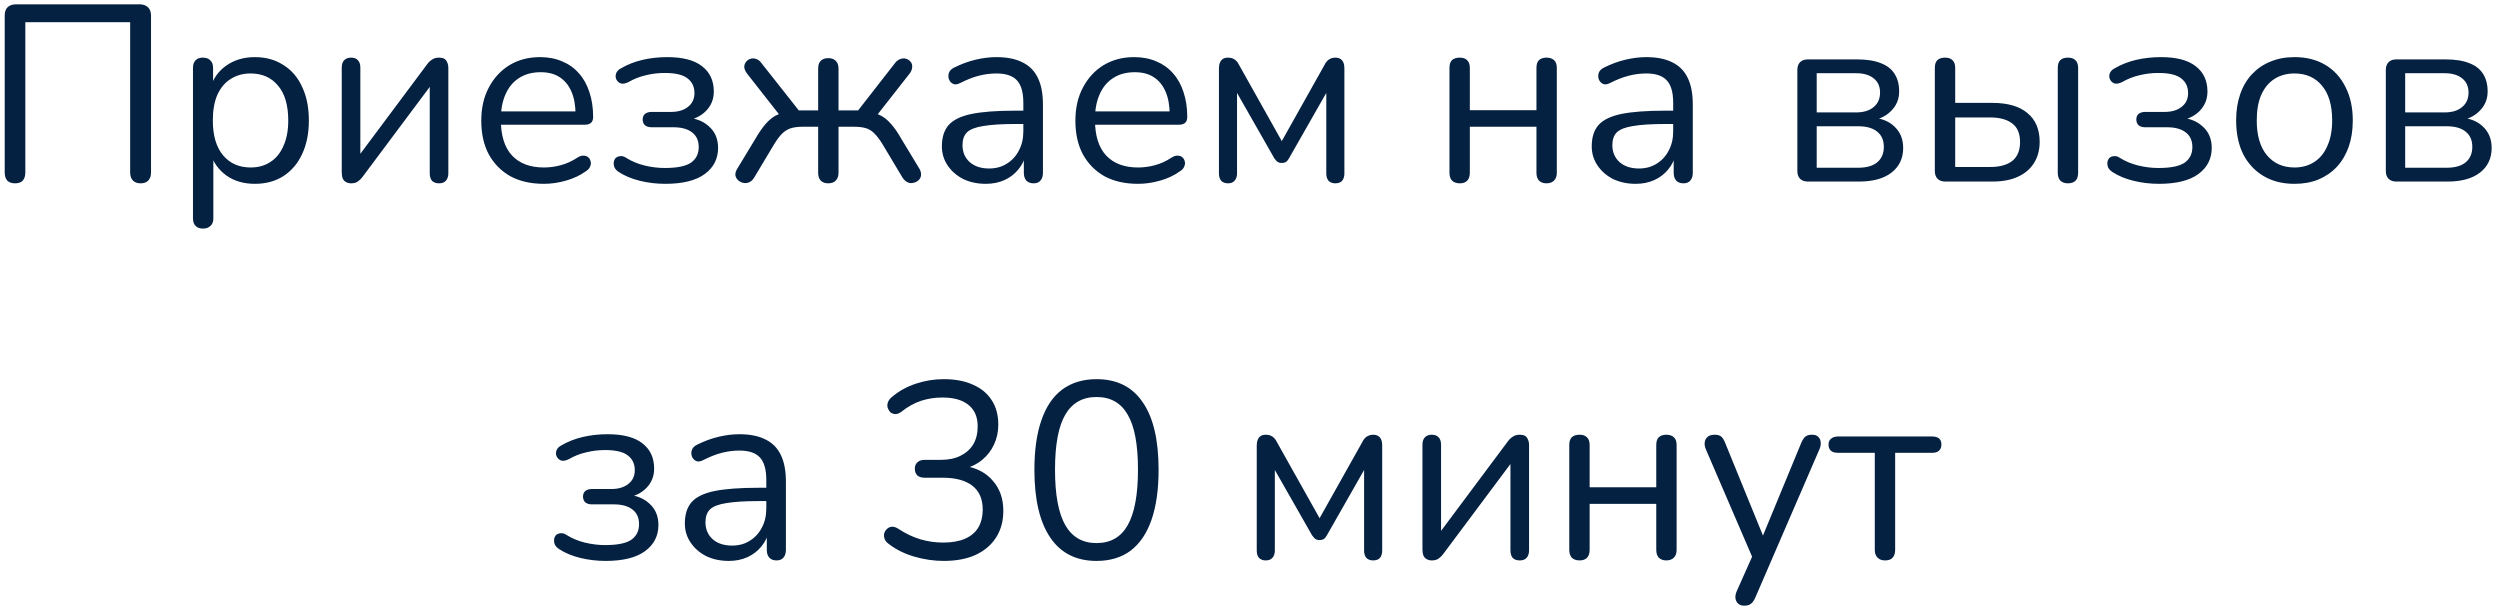<svg width="179" height="44" viewBox="0 0 179 44" fill="none" xmlns="http://www.w3.org/2000/svg">
<path d="M1.075 13.126C0.835 13.126 0.649 13.06 0.517 12.928C0.397 12.784 0.337 12.592 0.337 12.352V1.12C0.337 0.856 0.403 0.658 0.535 0.526C0.679 0.382 0.883 0.31 1.147 0.31H10.004C10.255 0.31 10.454 0.382 10.598 0.526C10.742 0.658 10.813 0.856 10.813 1.12V12.352C10.813 12.592 10.748 12.784 10.616 12.928C10.483 13.06 10.303 13.126 10.075 13.126C9.835 13.126 9.649 13.06 9.517 12.928C9.385 12.784 9.319 12.592 9.319 12.352V1.588H1.813V12.352C1.813 12.592 1.753 12.784 1.633 12.928C1.513 13.06 1.327 13.126 1.075 13.126ZM14.537 16.366C14.297 16.366 14.117 16.3 13.997 16.168C13.877 16.048 13.817 15.868 13.817 15.628V4.864C13.817 4.624 13.877 4.444 13.997 4.324C14.117 4.192 14.291 4.126 14.519 4.126C14.759 4.126 14.939 4.192 15.059 4.324C15.191 4.444 15.257 4.624 15.257 4.864V6.574L15.059 6.322C15.251 5.638 15.629 5.098 16.193 4.702C16.769 4.294 17.453 4.09 18.245 4.09C19.025 4.09 19.703 4.276 20.279 4.648C20.867 5.008 21.317 5.53 21.629 6.214C21.953 6.886 22.115 7.69 22.115 8.626C22.115 9.55 21.953 10.354 21.629 11.038C21.317 11.71 20.873 12.232 20.297 12.604C19.721 12.976 19.037 13.162 18.245 13.162C17.453 13.162 16.775 12.964 16.211 12.568C15.647 12.16 15.263 11.62 15.059 10.948H15.275V15.628C15.275 15.868 15.209 16.048 15.077 16.168C14.945 16.3 14.765 16.366 14.537 16.366ZM17.939 11.992C18.491 11.992 18.965 11.86 19.361 11.596C19.769 11.332 20.081 10.948 20.297 10.444C20.525 9.94 20.639 9.334 20.639 8.626C20.639 7.534 20.393 6.7 19.901 6.124C19.421 5.548 18.767 5.26 17.939 5.26C17.399 5.26 16.925 5.392 16.517 5.656C16.109 5.908 15.791 6.286 15.563 6.79C15.347 7.282 15.239 7.894 15.239 8.626C15.239 9.706 15.485 10.54 15.977 11.128C16.469 11.704 17.123 11.992 17.939 11.992ZM25.135 13.126C25.003 13.126 24.883 13.096 24.775 13.036C24.679 12.988 24.601 12.904 24.541 12.784C24.493 12.664 24.469 12.514 24.469 12.334V4.846C24.469 4.606 24.529 4.426 24.649 4.306C24.769 4.186 24.931 4.126 25.135 4.126C25.351 4.126 25.513 4.186 25.621 4.306C25.741 4.426 25.801 4.606 25.801 4.846V11.614H25.351L30.589 4.594C30.685 4.462 30.799 4.354 30.931 4.27C31.063 4.174 31.231 4.126 31.435 4.126C31.579 4.126 31.699 4.15 31.795 4.198C31.891 4.246 31.963 4.33 32.011 4.45C32.071 4.558 32.101 4.708 32.101 4.9V12.406C32.101 12.634 32.041 12.814 31.921 12.946C31.813 13.066 31.651 13.126 31.435 13.126C31.219 13.126 31.051 13.066 30.931 12.946C30.823 12.814 30.769 12.634 30.769 12.406V5.62H31.219L25.963 12.658C25.879 12.778 25.771 12.886 25.639 12.982C25.519 13.078 25.351 13.126 25.135 13.126ZM38.941 13.162C38.017 13.162 37.219 12.982 36.547 12.622C35.887 12.25 35.371 11.728 34.999 11.056C34.639 10.384 34.459 9.58 34.459 8.644C34.459 7.732 34.639 6.94 34.999 6.268C35.359 5.584 35.851 5.05 36.475 4.666C37.111 4.282 37.843 4.09 38.671 4.09C39.259 4.09 39.787 4.192 40.255 4.396C40.723 4.588 41.119 4.87 41.443 5.242C41.779 5.614 42.031 6.064 42.199 6.592C42.379 7.12 42.469 7.714 42.469 8.374C42.469 8.566 42.415 8.71 42.307 8.806C42.199 8.89 42.043 8.932 41.839 8.932H35.575V7.978H41.497L41.209 8.212C41.209 7.564 41.113 7.018 40.921 6.574C40.729 6.118 40.447 5.77 40.075 5.53C39.715 5.29 39.259 5.17 38.707 5.17C38.095 5.17 37.573 5.314 37.141 5.602C36.721 5.878 36.403 6.268 36.187 6.772C35.971 7.264 35.863 7.84 35.863 8.5V8.608C35.863 9.712 36.127 10.552 36.655 11.128C37.195 11.704 37.957 11.992 38.941 11.992C39.349 11.992 39.751 11.938 40.147 11.83C40.555 11.722 40.951 11.542 41.335 11.29C41.503 11.182 41.653 11.134 41.785 11.146C41.929 11.146 42.043 11.188 42.127 11.272C42.211 11.344 42.265 11.44 42.289 11.56C42.325 11.668 42.313 11.788 42.253 11.92C42.205 12.052 42.103 12.166 41.947 12.262C41.551 12.55 41.083 12.772 40.543 12.928C40.003 13.084 39.469 13.162 38.941 13.162ZM47.635 13.162C47.011 13.162 46.405 13.09 45.817 12.946C45.229 12.802 44.725 12.592 44.305 12.316C44.161 12.22 44.059 12.112 43.999 11.992C43.951 11.872 43.933 11.752 43.945 11.632C43.957 11.512 43.999 11.41 44.071 11.326C44.155 11.242 44.263 11.194 44.395 11.182C44.539 11.158 44.689 11.2 44.845 11.308C45.229 11.548 45.661 11.728 46.141 11.848C46.633 11.968 47.119 12.028 47.599 12.028C48.475 12.028 49.099 11.902 49.471 11.65C49.843 11.386 50.029 11.014 50.029 10.534C50.029 10.066 49.867 9.712 49.543 9.472C49.231 9.232 48.787 9.112 48.211 9.112H46.645C46.453 9.112 46.297 9.064 46.177 8.968C46.069 8.86 46.015 8.722 46.015 8.554C46.015 8.386 46.069 8.254 46.177 8.158C46.297 8.062 46.453 8.014 46.645 8.014H48.031C48.547 8.014 48.955 7.894 49.255 7.654C49.567 7.414 49.723 7.084 49.723 6.664C49.723 6.22 49.561 5.872 49.237 5.62C48.913 5.356 48.367 5.224 47.599 5.224C47.131 5.224 46.681 5.278 46.249 5.386C45.817 5.482 45.403 5.644 45.007 5.872C44.791 5.98 44.611 6.016 44.467 5.98C44.323 5.932 44.215 5.842 44.143 5.71C44.071 5.578 44.059 5.434 44.107 5.278C44.155 5.122 44.269 4.996 44.449 4.9C44.917 4.624 45.433 4.42 45.997 4.288C46.561 4.156 47.155 4.09 47.779 4.09C48.883 4.09 49.711 4.306 50.263 4.738C50.827 5.17 51.109 5.776 51.109 6.556C51.109 7.108 50.917 7.576 50.533 7.96C50.149 8.344 49.639 8.572 49.003 8.644V8.41C49.735 8.434 50.317 8.644 50.749 9.04C51.193 9.424 51.415 9.94 51.415 10.588C51.415 11.368 51.097 11.992 50.461 12.46C49.825 12.928 48.883 13.162 47.635 13.162ZM59.3 13.126C59.072 13.126 58.892 13.06 58.76 12.928C58.64 12.796 58.58 12.61 58.58 12.37V9.076H57.446C57.122 9.076 56.846 9.112 56.618 9.184C56.39 9.256 56.18 9.388 55.988 9.58C55.808 9.76 55.616 10.018 55.412 10.354L53.99 12.73C53.894 12.886 53.774 12.994 53.63 13.054C53.486 13.114 53.348 13.126 53.216 13.09C53.084 13.066 52.964 13.006 52.856 12.91C52.748 12.814 52.682 12.7 52.658 12.568C52.634 12.436 52.67 12.286 52.766 12.118L54.062 9.976C54.326 9.52 54.572 9.16 54.8 8.896C55.04 8.62 55.28 8.416 55.52 8.284C55.772 8.152 56.066 8.068 56.402 8.032L56.024 8.5L53.468 5.242C53.36 5.086 53.3 4.942 53.288 4.81C53.288 4.666 53.33 4.54 53.414 4.432C53.498 4.324 53.6 4.252 53.72 4.216C53.852 4.168 53.984 4.168 54.116 4.216C54.26 4.252 54.386 4.342 54.494 4.486L57.194 7.906H58.58V4.918C58.58 4.666 58.64 4.48 58.76 4.36C58.892 4.228 59.072 4.162 59.3 4.162C59.54 4.162 59.72 4.228 59.84 4.36C59.972 4.48 60.038 4.666 60.038 4.918V7.906H61.442L64.106 4.486C64.226 4.342 64.358 4.252 64.502 4.216C64.646 4.168 64.778 4.168 64.898 4.216C65.018 4.252 65.12 4.324 65.204 4.432C65.288 4.528 65.324 4.648 65.312 4.792C65.312 4.936 65.258 5.086 65.15 5.242L62.594 8.5L62.216 8.032C62.552 8.068 62.84 8.152 63.08 8.284C63.332 8.416 63.572 8.614 63.8 8.878C64.04 9.142 64.292 9.508 64.556 9.976L65.852 12.118C65.936 12.286 65.966 12.436 65.942 12.568C65.93 12.7 65.87 12.814 65.762 12.91C65.654 13.006 65.528 13.066 65.384 13.09C65.252 13.126 65.12 13.114 64.988 13.054C64.856 12.994 64.736 12.886 64.628 12.73L63.206 10.354C63.002 10.018 62.81 9.76 62.63 9.58C62.45 9.388 62.246 9.256 62.018 9.184C61.79 9.112 61.508 9.076 61.172 9.076H60.038V12.37C60.038 12.61 59.972 12.796 59.84 12.928C59.72 13.06 59.54 13.126 59.3 13.126ZM70.589 13.162C69.989 13.162 69.449 13.048 68.969 12.82C68.501 12.58 68.129 12.256 67.853 11.848C67.577 11.44 67.439 10.984 67.439 10.48C67.439 9.832 67.601 9.322 67.925 8.95C68.261 8.578 68.807 8.314 69.563 8.158C70.331 8.002 71.375 7.924 72.695 7.924H73.505V8.878H72.713C71.741 8.878 70.973 8.926 70.409 9.022C69.857 9.106 69.467 9.256 69.239 9.472C69.023 9.688 68.915 9.994 68.915 10.39C68.915 10.882 69.083 11.284 69.419 11.596C69.767 11.908 70.235 12.064 70.823 12.064C71.303 12.064 71.723 11.95 72.083 11.722C72.455 11.494 72.743 11.182 72.947 10.786C73.163 10.39 73.271 9.934 73.271 9.418V7.366C73.271 6.622 73.121 6.088 72.821 5.764C72.521 5.428 72.029 5.26 71.345 5.26C70.925 5.26 70.505 5.314 70.085 5.422C69.665 5.53 69.221 5.704 68.753 5.944C68.585 6.028 68.441 6.058 68.321 6.034C68.201 5.998 68.105 5.932 68.033 5.836C67.961 5.74 67.919 5.632 67.907 5.512C67.895 5.38 67.919 5.254 67.979 5.134C68.051 5.014 68.159 4.918 68.303 4.846C68.831 4.582 69.353 4.39 69.869 4.27C70.385 4.15 70.877 4.09 71.345 4.09C72.101 4.09 72.725 4.216 73.217 4.468C73.709 4.708 74.075 5.08 74.315 5.584C74.555 6.076 74.675 6.712 74.675 7.492V12.37C74.675 12.61 74.615 12.796 74.495 12.928C74.387 13.06 74.225 13.126 74.009 13.126C73.781 13.126 73.607 13.06 73.487 12.928C73.367 12.796 73.307 12.61 73.307 12.37V10.966H73.469C73.373 11.422 73.187 11.812 72.911 12.136C72.647 12.46 72.317 12.712 71.921 12.892C71.525 13.072 71.081 13.162 70.589 13.162ZM81.48 13.162C80.556 13.162 79.758 12.982 79.086 12.622C78.426 12.25 77.91 11.728 77.538 11.056C77.178 10.384 76.998 9.58 76.998 8.644C76.998 7.732 77.178 6.94 77.538 6.268C77.898 5.584 78.39 5.05 79.014 4.666C79.65 4.282 80.382 4.09 81.21 4.09C81.798 4.09 82.326 4.192 82.794 4.396C83.262 4.588 83.658 4.87 83.982 5.242C84.318 5.614 84.57 6.064 84.738 6.592C84.918 7.12 85.008 7.714 85.008 8.374C85.008 8.566 84.954 8.71 84.846 8.806C84.738 8.89 84.582 8.932 84.378 8.932H78.114V7.978H84.036L83.748 8.212C83.748 7.564 83.652 7.018 83.46 6.574C83.268 6.118 82.986 5.77 82.614 5.53C82.254 5.29 81.798 5.17 81.246 5.17C80.634 5.17 80.112 5.314 79.68 5.602C79.26 5.878 78.942 6.268 78.726 6.772C78.51 7.264 78.402 7.84 78.402 8.5V8.608C78.402 9.712 78.666 10.552 79.194 11.128C79.734 11.704 80.496 11.992 81.48 11.992C81.888 11.992 82.29 11.938 82.686 11.83C83.094 11.722 83.49 11.542 83.874 11.29C84.042 11.182 84.192 11.134 84.324 11.146C84.468 11.146 84.582 11.188 84.666 11.272C84.75 11.344 84.804 11.44 84.828 11.56C84.864 11.668 84.852 11.788 84.792 11.92C84.744 12.052 84.642 12.166 84.486 12.262C84.09 12.55 83.622 12.772 83.082 12.928C82.542 13.084 82.008 13.162 81.48 13.162ZM87.924 13.126C87.72 13.126 87.558 13.066 87.438 12.946C87.33 12.814 87.276 12.64 87.276 12.424V4.9C87.276 4.732 87.3 4.594 87.348 4.486C87.396 4.366 87.468 4.276 87.564 4.216C87.66 4.156 87.78 4.126 87.924 4.126C88.068 4.126 88.188 4.15 88.284 4.198C88.38 4.234 88.464 4.294 88.536 4.378C88.608 4.45 88.668 4.54 88.716 4.648L91.776 10.102L94.836 4.648C94.884 4.54 94.944 4.45 95.016 4.378C95.088 4.294 95.172 4.234 95.268 4.198C95.364 4.15 95.478 4.126 95.61 4.126C95.826 4.126 95.988 4.192 96.096 4.324C96.204 4.444 96.258 4.636 96.258 4.9V12.424C96.258 12.64 96.204 12.814 96.096 12.946C95.988 13.066 95.826 13.126 95.61 13.126C95.406 13.126 95.244 13.066 95.124 12.946C95.016 12.814 94.962 12.64 94.962 12.424V5.926H95.376L92.298 11.326C92.25 11.422 92.184 11.506 92.1 11.578C92.016 11.638 91.908 11.668 91.776 11.668C91.632 11.668 91.518 11.632 91.434 11.56C91.362 11.488 91.296 11.41 91.236 11.326L88.158 5.926H88.572V12.424C88.572 12.64 88.512 12.814 88.392 12.946C88.284 13.066 88.128 13.126 87.924 13.126ZM104.52 13.126C104.28 13.126 104.094 13.06 103.962 12.928C103.842 12.796 103.782 12.61 103.782 12.37V4.864C103.782 4.612 103.842 4.426 103.962 4.306C104.094 4.186 104.28 4.126 104.52 4.126C104.748 4.126 104.922 4.186 105.042 4.306C105.174 4.426 105.24 4.612 105.24 4.864V7.888H110.01V4.864C110.01 4.612 110.07 4.426 110.19 4.306C110.322 4.186 110.502 4.126 110.73 4.126C110.958 4.126 111.138 4.186 111.27 4.306C111.402 4.426 111.468 4.612 111.468 4.864V12.37C111.468 12.61 111.402 12.796 111.27 12.928C111.138 13.06 110.958 13.126 110.73 13.126C110.502 13.126 110.322 13.06 110.19 12.928C110.07 12.796 110.01 12.61 110.01 12.37V9.076H105.24V12.37C105.24 12.61 105.18 12.796 105.06 12.928C104.94 13.06 104.76 13.126 104.52 13.126ZM117.118 13.162C116.518 13.162 115.978 13.048 115.498 12.82C115.03 12.58 114.658 12.256 114.382 11.848C114.106 11.44 113.968 10.984 113.968 10.48C113.968 9.832 114.13 9.322 114.454 8.95C114.79 8.578 115.336 8.314 116.092 8.158C116.86 8.002 117.904 7.924 119.224 7.924H120.034V8.878H119.242C118.27 8.878 117.502 8.926 116.938 9.022C116.386 9.106 115.996 9.256 115.768 9.472C115.552 9.688 115.444 9.994 115.444 10.39C115.444 10.882 115.612 11.284 115.948 11.596C116.296 11.908 116.764 12.064 117.352 12.064C117.832 12.064 118.252 11.95 118.612 11.722C118.984 11.494 119.272 11.182 119.476 10.786C119.692 10.39 119.8 9.934 119.8 9.418V7.366C119.8 6.622 119.65 6.088 119.35 5.764C119.05 5.428 118.558 5.26 117.874 5.26C117.454 5.26 117.034 5.314 116.614 5.422C116.194 5.53 115.75 5.704 115.282 5.944C115.114 6.028 114.97 6.058 114.85 6.034C114.73 5.998 114.634 5.932 114.562 5.836C114.49 5.74 114.448 5.632 114.436 5.512C114.424 5.38 114.448 5.254 114.508 5.134C114.58 5.014 114.688 4.918 114.832 4.846C115.36 4.582 115.882 4.39 116.398 4.27C116.914 4.15 117.406 4.09 117.874 4.09C118.63 4.09 119.254 4.216 119.746 4.468C120.238 4.708 120.604 5.08 120.844 5.584C121.084 6.076 121.204 6.712 121.204 7.492V12.37C121.204 12.61 121.144 12.796 121.024 12.928C120.916 13.06 120.754 13.126 120.538 13.126C120.31 13.126 120.136 13.06 120.016 12.928C119.896 12.796 119.836 12.61 119.836 12.37V10.966H119.998C119.902 11.422 119.716 11.812 119.44 12.136C119.176 12.46 118.846 12.712 118.45 12.892C118.054 13.072 117.61 13.162 117.118 13.162ZM129.446 13C129.206 13 129.02 12.934 128.888 12.802C128.756 12.67 128.69 12.484 128.69 12.244V5.008C128.69 4.768 128.756 4.582 128.888 4.45C129.02 4.318 129.206 4.252 129.446 4.252H132.956C133.652 4.252 134.222 4.342 134.666 4.522C135.11 4.69 135.44 4.948 135.656 5.296C135.872 5.632 135.98 6.052 135.98 6.556C135.98 7.108 135.782 7.576 135.386 7.96C135.002 8.344 134.498 8.572 133.874 8.644V8.41C134.618 8.434 135.2 8.644 135.62 9.04C136.052 9.436 136.268 9.952 136.268 10.588C136.268 11.332 135.992 11.92 135.44 12.352C134.888 12.784 134.108 13 133.1 13H129.446ZM130.076 12.01H133.046C133.634 12.01 134.084 11.884 134.396 11.632C134.72 11.368 134.882 10.996 134.882 10.516C134.882 10.036 134.72 9.67 134.396 9.418C134.084 9.166 133.634 9.04 133.046 9.04H130.076V12.01ZM130.076 8.05H132.884C133.424 8.05 133.844 7.924 134.144 7.672C134.456 7.42 134.612 7.072 134.612 6.628C134.612 6.184 134.456 5.842 134.144 5.602C133.844 5.362 133.424 5.242 132.884 5.242H130.076V8.05ZM139.29 13C139.05 13 138.864 12.934 138.732 12.802C138.6 12.67 138.534 12.484 138.534 12.244V4.864C138.534 4.612 138.594 4.426 138.714 4.306C138.846 4.186 139.032 4.126 139.272 4.126C139.5 4.126 139.674 4.186 139.794 4.306C139.926 4.426 139.992 4.612 139.992 4.864V7.366H142.638C143.754 7.366 144.6 7.612 145.176 8.104C145.752 8.584 146.04 9.268 146.04 10.156C146.04 10.744 145.902 11.254 145.626 11.686C145.362 12.106 144.978 12.43 144.474 12.658C143.982 12.886 143.37 13 142.638 13H139.29ZM139.992 11.956H142.494C143.178 11.956 143.706 11.812 144.078 11.524C144.45 11.224 144.636 10.774 144.636 10.174C144.636 9.562 144.45 9.118 144.078 8.842C143.706 8.554 143.178 8.41 142.494 8.41H139.992V11.956ZM148.056 13.126C147.828 13.126 147.648 13.06 147.516 12.928C147.396 12.796 147.336 12.61 147.336 12.37V4.864C147.336 4.612 147.396 4.426 147.516 4.306C147.648 4.186 147.828 4.126 148.056 4.126C148.296 4.126 148.476 4.186 148.596 4.306C148.728 4.426 148.794 4.612 148.794 4.864V12.37C148.794 12.874 148.548 13.126 148.056 13.126ZM154.58 13.162C153.956 13.162 153.35 13.09 152.762 12.946C152.174 12.802 151.67 12.592 151.25 12.316C151.106 12.22 151.004 12.112 150.944 11.992C150.896 11.872 150.878 11.752 150.89 11.632C150.902 11.512 150.944 11.41 151.016 11.326C151.1 11.242 151.208 11.194 151.34 11.182C151.484 11.158 151.634 11.2 151.79 11.308C152.174 11.548 152.606 11.728 153.086 11.848C153.578 11.968 154.064 12.028 154.544 12.028C155.42 12.028 156.044 11.902 156.416 11.65C156.788 11.386 156.974 11.014 156.974 10.534C156.974 10.066 156.812 9.712 156.488 9.472C156.176 9.232 155.732 9.112 155.156 9.112H153.59C153.398 9.112 153.242 9.064 153.122 8.968C153.014 8.86 152.96 8.722 152.96 8.554C152.96 8.386 153.014 8.254 153.122 8.158C153.242 8.062 153.398 8.014 153.59 8.014H154.976C155.492 8.014 155.9 7.894 156.2 7.654C156.512 7.414 156.668 7.084 156.668 6.664C156.668 6.22 156.506 5.872 156.182 5.62C155.858 5.356 155.312 5.224 154.544 5.224C154.076 5.224 153.626 5.278 153.194 5.386C152.762 5.482 152.348 5.644 151.952 5.872C151.736 5.98 151.556 6.016 151.412 5.98C151.268 5.932 151.16 5.842 151.088 5.71C151.016 5.578 151.004 5.434 151.052 5.278C151.1 5.122 151.214 4.996 151.394 4.9C151.862 4.624 152.378 4.42 152.942 4.288C153.506 4.156 154.1 4.09 154.724 4.09C155.828 4.09 156.656 4.306 157.208 4.738C157.772 5.17 158.054 5.776 158.054 6.556C158.054 7.108 157.862 7.576 157.478 7.96C157.094 8.344 156.584 8.572 155.948 8.644V8.41C156.68 8.434 157.262 8.644 157.694 9.04C158.138 9.424 158.36 9.94 158.36 10.588C158.36 11.368 158.042 11.992 157.406 12.46C156.77 12.928 155.828 13.162 154.58 13.162ZM164.283 13.162C163.431 13.162 162.693 12.976 162.069 12.604C161.445 12.232 160.959 11.71 160.611 11.038C160.275 10.354 160.107 9.55 160.107 8.626C160.107 7.93 160.203 7.306 160.395 6.754C160.587 6.19 160.869 5.71 161.241 5.314C161.613 4.918 162.051 4.618 162.555 4.414C163.071 4.198 163.647 4.09 164.283 4.09C165.135 4.09 165.873 4.276 166.497 4.648C167.121 5.02 167.601 5.548 167.937 6.232C168.285 6.904 168.459 7.702 168.459 8.626C168.459 9.322 168.363 9.946 168.171 10.498C167.979 11.05 167.697 11.53 167.325 11.938C166.953 12.334 166.509 12.64 165.993 12.856C165.489 13.06 164.919 13.162 164.283 13.162ZM164.283 11.992C164.823 11.992 165.297 11.86 165.705 11.596C166.113 11.332 166.425 10.948 166.641 10.444C166.869 9.94 166.983 9.334 166.983 8.626C166.983 7.534 166.737 6.7 166.245 6.124C165.765 5.548 165.111 5.26 164.283 5.26C163.731 5.26 163.251 5.392 162.843 5.656C162.447 5.908 162.135 6.286 161.907 6.79C161.691 7.282 161.583 7.894 161.583 8.626C161.583 9.706 161.829 10.54 162.321 11.128C162.813 11.704 163.467 11.992 164.283 11.992ZM171.581 13C171.341 13 171.155 12.934 171.023 12.802C170.891 12.67 170.825 12.484 170.825 12.244V5.008C170.825 4.768 170.891 4.582 171.023 4.45C171.155 4.318 171.341 4.252 171.581 4.252H175.091C175.787 4.252 176.357 4.342 176.801 4.522C177.245 4.69 177.575 4.948 177.791 5.296C178.007 5.632 178.115 6.052 178.115 6.556C178.115 7.108 177.917 7.576 177.521 7.96C177.137 8.344 176.633 8.572 176.009 8.644V8.41C176.753 8.434 177.335 8.644 177.755 9.04C178.187 9.436 178.403 9.952 178.403 10.588C178.403 11.332 178.127 11.92 177.575 12.352C177.023 12.784 176.243 13 175.235 13H171.581ZM172.211 12.01H175.181C175.769 12.01 176.219 11.884 176.531 11.632C176.855 11.368 177.017 10.996 177.017 10.516C177.017 10.036 176.855 9.67 176.531 9.418C176.219 9.166 175.769 9.04 175.181 9.04H172.211V12.01ZM172.211 8.05H175.019C175.559 8.05 175.979 7.924 176.279 7.672C176.591 7.42 176.747 7.072 176.747 6.628C176.747 6.184 176.591 5.842 176.279 5.602C175.979 5.362 175.559 5.242 175.019 5.242H172.211V8.05ZM43.363 40.162C42.739 40.162 42.133 40.09 41.545 39.946C40.957 39.802 40.453 39.592 40.033 39.316C39.889 39.22 39.787 39.112 39.727 38.992C39.679 38.872 39.661 38.752 39.673 38.632C39.685 38.512 39.727 38.41 39.799 38.326C39.883 38.242 39.991 38.194 40.123 38.182C40.267 38.158 40.417 38.2 40.573 38.308C40.957 38.548 41.389 38.728 41.869 38.848C42.361 38.968 42.847 39.028 43.327 39.028C44.203 39.028 44.827 38.902 45.199 38.65C45.571 38.386 45.757 38.014 45.757 37.534C45.757 37.066 45.595 36.712 45.271 36.472C44.959 36.232 44.515 36.112 43.939 36.112H42.373C42.181 36.112 42.025 36.064 41.905 35.968C41.797 35.86 41.743 35.722 41.743 35.554C41.743 35.386 41.797 35.254 41.905 35.158C42.025 35.062 42.181 35.014 42.373 35.014H43.759C44.275 35.014 44.683 34.894 44.983 34.654C45.295 34.414 45.451 34.084 45.451 33.664C45.451 33.22 45.289 32.872 44.965 32.62C44.641 32.356 44.095 32.224 43.327 32.224C42.859 32.224 42.409 32.278 41.977 32.386C41.545 32.482 41.131 32.644 40.735 32.872C40.519 32.98 40.339 33.016 40.195 32.98C40.051 32.932 39.943 32.842 39.871 32.71C39.799 32.578 39.787 32.434 39.835 32.278C39.883 32.122 39.997 31.996 40.177 31.9C40.645 31.624 41.161 31.42 41.725 31.288C42.289 31.156 42.883 31.09 43.507 31.09C44.611 31.09 45.439 31.306 45.991 31.738C46.555 32.17 46.837 32.776 46.837 33.556C46.837 34.108 46.645 34.576 46.261 34.96C45.877 35.344 45.367 35.572 44.731 35.644V35.41C45.463 35.434 46.045 35.644 46.477 36.04C46.921 36.424 47.143 36.94 47.143 37.588C47.143 38.368 46.825 38.992 46.189 39.46C45.553 39.928 44.611 40.162 43.363 40.162ZM52.185 40.162C51.585 40.162 51.045 40.048 50.565 39.82C50.097 39.58 49.725 39.256 49.449 38.848C49.173 38.44 49.035 37.984 49.035 37.48C49.035 36.832 49.197 36.322 49.521 35.95C49.857 35.578 50.403 35.314 51.159 35.158C51.927 35.002 52.971 34.924 54.291 34.924H55.101V35.878H54.309C53.337 35.878 52.569 35.926 52.005 36.022C51.453 36.106 51.063 36.256 50.835 36.472C50.619 36.688 50.511 36.994 50.511 37.39C50.511 37.882 50.679 38.284 51.015 38.596C51.363 38.908 51.831 39.064 52.419 39.064C52.899 39.064 53.319 38.95 53.679 38.722C54.051 38.494 54.339 38.182 54.543 37.786C54.759 37.39 54.867 36.934 54.867 36.418V34.366C54.867 33.622 54.717 33.088 54.417 32.764C54.117 32.428 53.625 32.26 52.941 32.26C52.521 32.26 52.101 32.314 51.681 32.422C51.261 32.53 50.817 32.704 50.349 32.944C50.181 33.028 50.037 33.058 49.917 33.034C49.797 32.998 49.701 32.932 49.629 32.836C49.557 32.74 49.515 32.632 49.503 32.512C49.491 32.38 49.515 32.254 49.575 32.134C49.647 32.014 49.755 31.918 49.899 31.846C50.427 31.582 50.949 31.39 51.465 31.27C51.981 31.15 52.473 31.09 52.941 31.09C53.697 31.09 54.321 31.216 54.813 31.468C55.305 31.708 55.671 32.08 55.911 32.584C56.151 33.076 56.271 33.712 56.271 34.492V39.37C56.271 39.61 56.211 39.796 56.091 39.928C55.983 40.06 55.821 40.126 55.605 40.126C55.377 40.126 55.203 40.06 55.083 39.928C54.963 39.796 54.903 39.61 54.903 39.37V37.966H55.065C54.969 38.422 54.783 38.812 54.507 39.136C54.243 39.46 53.913 39.712 53.517 39.892C53.121 40.072 52.677 40.162 52.185 40.162ZM67.572 40.162C66.876 40.162 66.174 40.06 65.466 39.856C64.77 39.652 64.164 39.352 63.648 38.956C63.492 38.848 63.39 38.728 63.342 38.596C63.294 38.452 63.282 38.32 63.306 38.2C63.342 38.068 63.408 37.96 63.504 37.876C63.6 37.78 63.714 37.726 63.846 37.714C63.99 37.702 64.146 37.75 64.314 37.858C64.842 38.206 65.37 38.458 65.898 38.614C66.426 38.77 66.972 38.848 67.536 38.848C68.148 38.848 68.664 38.758 69.084 38.578C69.504 38.398 69.822 38.134 70.038 37.786C70.254 37.426 70.362 36.988 70.362 36.472C70.362 35.728 70.116 35.164 69.624 34.78C69.132 34.396 68.418 34.204 67.482 34.204H66.204C65.976 34.204 65.802 34.15 65.682 34.042C65.562 33.922 65.502 33.76 65.502 33.556C65.502 33.364 65.562 33.214 65.682 33.106C65.802 32.986 65.976 32.926 66.204 32.926H67.356C67.908 32.926 68.376 32.83 68.76 32.638C69.156 32.446 69.462 32.176 69.678 31.828C69.894 31.468 70.002 31.036 70.002 30.532C70.002 29.86 69.786 29.35 69.354 29.002C68.922 28.642 68.298 28.462 67.482 28.462C66.942 28.462 66.432 28.54 65.952 28.696C65.472 28.852 64.998 29.116 64.53 29.488C64.386 29.596 64.242 29.65 64.098 29.65C63.966 29.638 63.852 29.596 63.756 29.524C63.672 29.44 63.606 29.332 63.558 29.2C63.522 29.068 63.528 28.936 63.576 28.804C63.624 28.66 63.726 28.528 63.882 28.408C64.362 28 64.926 27.688 65.574 27.472C66.222 27.256 66.888 27.148 67.572 27.148C68.388 27.148 69.084 27.28 69.66 27.544C70.248 27.796 70.698 28.168 71.01 28.66C71.322 29.14 71.478 29.722 71.478 30.406C71.478 30.922 71.376 31.396 71.172 31.828C70.98 32.248 70.704 32.608 70.344 32.908C69.996 33.208 69.57 33.424 69.066 33.556V33.358C69.942 33.502 70.62 33.862 71.1 34.438C71.592 35.002 71.838 35.716 71.838 36.58C71.838 37.312 71.664 37.948 71.316 38.488C70.98 39.016 70.494 39.43 69.858 39.73C69.222 40.018 68.46 40.162 67.572 40.162ZM78.509 40.162C77.057 40.162 75.953 39.604 75.197 38.488C74.441 37.372 74.063 35.758 74.063 33.646C74.063 32.23 74.231 31.042 74.567 30.082C74.903 29.11 75.401 28.378 76.061 27.886C76.733 27.394 77.549 27.148 78.509 27.148C79.973 27.148 81.077 27.7 81.821 28.804C82.577 29.896 82.955 31.504 82.955 33.628C82.955 35.044 82.787 36.238 82.451 37.21C82.115 38.182 81.617 38.92 80.957 39.424C80.297 39.916 79.481 40.162 78.509 40.162ZM78.509 38.884C79.517 38.884 80.261 38.458 80.741 37.606C81.233 36.742 81.479 35.416 81.479 33.628C81.479 31.828 81.233 30.514 80.741 29.686C80.261 28.846 79.517 28.426 78.509 28.426C77.513 28.426 76.769 28.846 76.277 29.686C75.785 30.526 75.539 31.84 75.539 33.628C75.539 35.416 75.785 36.742 76.277 37.606C76.769 38.458 77.513 38.884 78.509 38.884ZM90.631 40.126C90.427 40.126 90.265 40.066 90.145 39.946C90.037 39.814 89.983 39.64 89.983 39.424V31.9C89.983 31.732 90.007 31.594 90.055 31.486C90.103 31.366 90.175 31.276 90.271 31.216C90.367 31.156 90.487 31.126 90.631 31.126C90.775 31.126 90.895 31.15 90.991 31.198C91.087 31.234 91.171 31.294 91.243 31.378C91.315 31.45 91.375 31.54 91.423 31.648L94.483 37.102L97.543 31.648C97.591 31.54 97.651 31.45 97.723 31.378C97.795 31.294 97.879 31.234 97.975 31.198C98.071 31.15 98.185 31.126 98.317 31.126C98.533 31.126 98.695 31.192 98.803 31.324C98.911 31.444 98.965 31.636 98.965 31.9V39.424C98.965 39.64 98.911 39.814 98.803 39.946C98.695 40.066 98.533 40.126 98.317 40.126C98.113 40.126 97.951 40.066 97.831 39.946C97.723 39.814 97.669 39.64 97.669 39.424V32.926H98.083L95.005 38.326C94.957 38.422 94.891 38.506 94.807 38.578C94.723 38.638 94.615 38.668 94.483 38.668C94.339 38.668 94.225 38.632 94.141 38.56C94.069 38.488 94.003 38.41 93.943 38.326L90.865 32.926H91.279V39.424C91.279 39.64 91.219 39.814 91.099 39.946C90.991 40.066 90.835 40.126 90.631 40.126ZM102.514 40.126C102.382 40.126 102.262 40.096 102.154 40.036C102.058 39.988 101.98 39.904 101.92 39.784C101.872 39.664 101.848 39.514 101.848 39.334V31.846C101.848 31.606 101.908 31.426 102.028 31.306C102.148 31.186 102.31 31.126 102.514 31.126C102.73 31.126 102.892 31.186 103 31.306C103.12 31.426 103.18 31.606 103.18 31.846V38.614H102.73L107.968 31.594C108.064 31.462 108.178 31.354 108.31 31.27C108.442 31.174 108.61 31.126 108.814 31.126C108.958 31.126 109.078 31.15 109.174 31.198C109.27 31.246 109.342 31.33 109.39 31.45C109.45 31.558 109.48 31.708 109.48 31.9V39.406C109.48 39.634 109.42 39.814 109.3 39.946C109.192 40.066 109.03 40.126 108.814 40.126C108.598 40.126 108.43 40.066 108.31 39.946C108.202 39.814 108.148 39.634 108.148 39.406V32.62H108.598L103.342 39.658C103.258 39.778 103.15 39.886 103.018 39.982C102.898 40.078 102.73 40.126 102.514 40.126ZM113.098 40.126C112.858 40.126 112.672 40.06 112.54 39.928C112.42 39.796 112.36 39.61 112.36 39.37V31.864C112.36 31.612 112.42 31.426 112.54 31.306C112.672 31.186 112.858 31.126 113.098 31.126C113.326 31.126 113.5 31.186 113.62 31.306C113.752 31.426 113.818 31.612 113.818 31.864V34.888H118.588V31.864C118.588 31.612 118.648 31.426 118.768 31.306C118.9 31.186 119.08 31.126 119.308 31.126C119.536 31.126 119.716 31.186 119.848 31.306C119.98 31.426 120.046 31.612 120.046 31.864V39.37C120.046 39.61 119.98 39.796 119.848 39.928C119.716 40.06 119.536 40.126 119.308 40.126C119.08 40.126 118.9 40.06 118.768 39.928C118.648 39.796 118.588 39.61 118.588 39.37V36.076H113.818V39.37C113.818 39.61 113.758 39.796 113.638 39.928C113.518 40.06 113.338 40.126 113.098 40.126ZM124.886 43.366C124.706 43.366 124.562 43.318 124.454 43.222C124.346 43.126 124.28 42.994 124.256 42.826C124.244 42.67 124.274 42.508 124.346 42.34L125.588 39.55V40.18L122.132 32.152C122.06 31.972 122.036 31.804 122.06 31.648C122.084 31.492 122.156 31.366 122.276 31.27C122.396 31.174 122.564 31.126 122.78 31.126C122.972 31.126 123.122 31.168 123.23 31.252C123.338 31.336 123.434 31.486 123.518 31.702L126.47 38.938H125.984L128.972 31.702C129.068 31.486 129.17 31.336 129.278 31.252C129.386 31.168 129.542 31.126 129.746 31.126C129.938 31.126 130.082 31.174 130.178 31.27C130.286 31.366 130.346 31.492 130.358 31.648C130.382 31.792 130.358 31.954 130.286 32.134L125.678 42.79C125.582 43.006 125.474 43.156 125.354 43.24C125.246 43.324 125.09 43.366 124.886 43.366ZM134.973 40.126C134.745 40.126 134.565 40.06 134.433 39.928C134.301 39.796 134.235 39.61 134.235 39.37V32.422H131.607C131.151 32.422 130.923 32.224 130.923 31.828C130.923 31.648 130.983 31.51 131.103 31.414C131.223 31.306 131.391 31.252 131.607 31.252H138.339C138.783 31.252 139.005 31.444 139.005 31.828C139.005 32.02 138.945 32.17 138.825 32.278C138.717 32.374 138.555 32.422 138.339 32.422H135.693V39.37C135.693 39.61 135.633 39.796 135.513 39.928C135.405 40.06 135.225 40.126 134.973 40.126Z" fill="#042142"/>
</svg>
